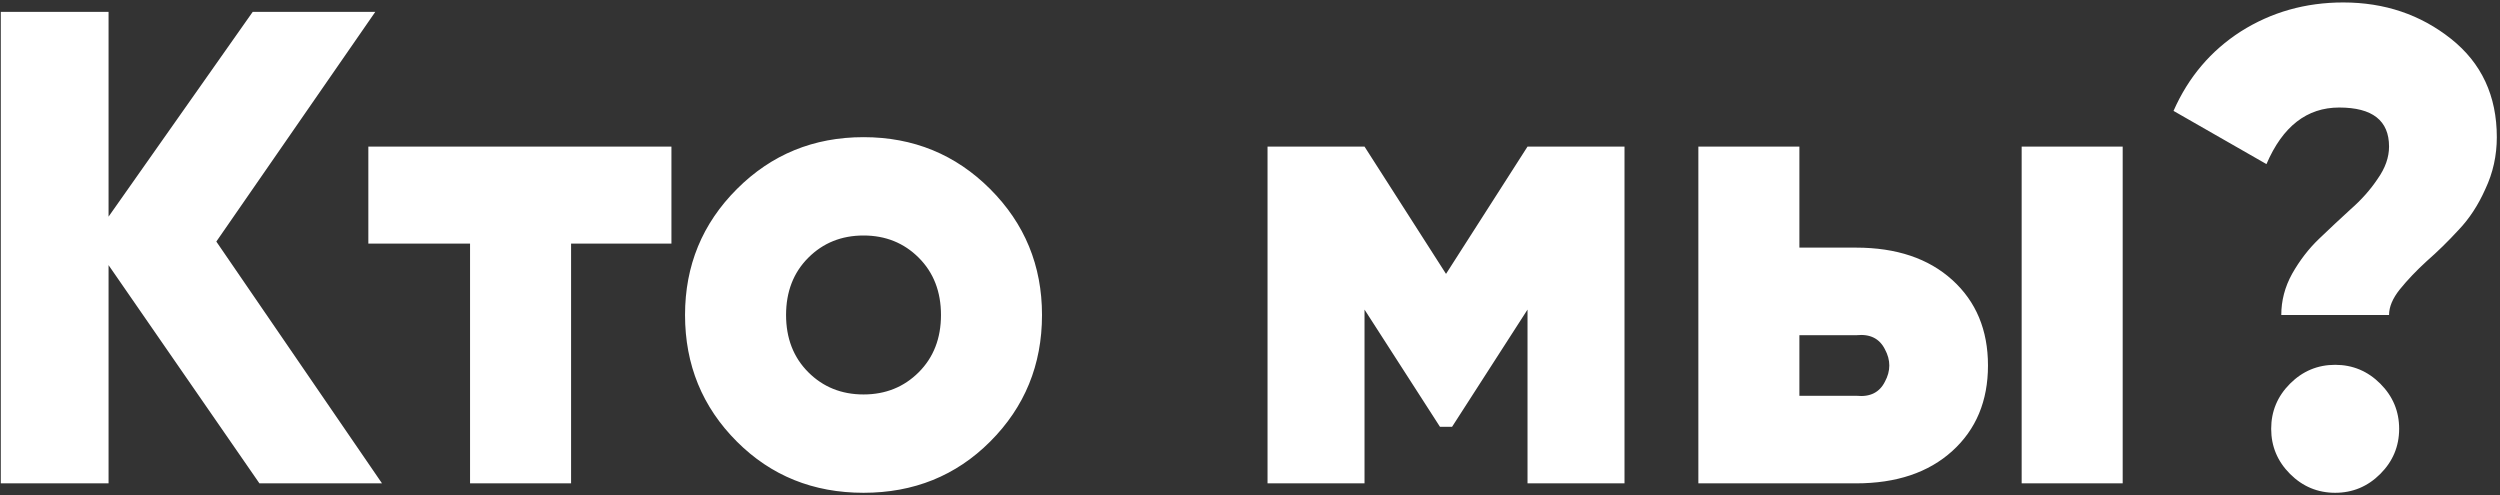 <?xml version="1.0" encoding="UTF-8"?> <svg xmlns="http://www.w3.org/2000/svg" width="631" height="125" viewBox="0 0 631 125" fill="none"><rect x="0" y="0" width="631" height="125" fill="#333333" stroke="none"/><path d="M54.6 60.97L96.42 122H65.48L27.4 66.92V122H0.2V3H27.4V54.68L63.78 3H94.72L54.6 60.97ZM92.969 37H169.47V61.48H144.14V122H118.64V61.48H92.969V37ZM249.913 111.46C241.299 120.073 230.646 124.38 217.953 124.38C205.259 124.38 194.606 120.073 185.993 111.46C177.266 102.733 172.903 92.08 172.903 79.5C172.903 67.033 177.266 56.437 185.993 47.71C194.719 38.983 205.373 34.62 217.953 34.62C230.533 34.62 241.186 38.983 249.913 47.71C258.639 56.437 263.003 67.033 263.003 79.5C263.003 92.08 258.639 102.733 249.913 111.46ZM198.403 79.5C198.403 85.393 200.273 90.21 204.013 93.95C207.753 97.69 212.399 99.56 217.953 99.56C223.506 99.56 228.153 97.69 231.893 93.95C235.633 90.21 237.503 85.393 237.503 79.5C237.503 73.607 235.633 68.79 231.893 65.05C228.153 61.31 223.506 59.44 217.953 59.44C212.399 59.44 207.753 61.31 204.013 65.05C200.273 68.79 198.403 73.607 198.403 79.5ZM385.546 37H410.026V122H385.546V78.14L366.506 107.72H363.446L344.406 78.14V122H319.926V37H344.406L364.976 69.13L385.546 37ZM454.166 62.5H468.446C478.646 62.5 486.75 65.22 492.756 70.66C498.763 76.1 501.766 83.297 501.766 92.25C501.766 101.203 498.763 108.4 492.756 113.84C486.75 119.28 478.646 122 468.446 122H428.666V37H454.166V62.5ZM510.266 122V37H535.766V122H510.266ZM454.166 99.9H468.616C472.016 100.24 474.396 99.05 475.756 96.33C477.23 93.61 477.23 90.89 475.756 88.17C474.396 85.45 472.016 84.26 468.616 84.6H454.166V99.9ZM602.996 79.5H575.796C575.796 75.873 576.703 72.417 578.516 69.13C580.443 65.73 582.709 62.783 585.316 60.29C588.036 57.683 590.699 55.19 593.306 52.81C596.026 50.43 598.293 47.88 600.106 45.16C602.033 42.44 602.996 39.72 602.996 37C602.996 30.427 598.803 27.14 590.416 27.14C582.256 27.14 576.136 31.9 572.056 41.42L548.596 27.99C552.336 19.49 558.003 12.803 565.596 7.93C573.303 3.057 581.916 0.62 591.436 0.62C601.863 0.62 610.929 3.68 618.636 9.8C626.343 15.92 630.196 24.193 630.196 34.62C630.196 39.267 629.233 43.63 627.306 47.71C625.493 51.79 623.226 55.247 620.506 58.08C617.899 60.913 615.236 63.52 612.516 65.9C609.909 68.28 607.643 70.66 605.716 73.04C603.903 75.307 602.996 77.46 602.996 79.5ZM605.546 108.23C605.546 112.65 603.959 116.447 600.786 119.62C597.613 122.793 593.816 124.38 589.396 124.38C584.976 124.38 581.179 122.793 578.006 119.62C574.833 116.447 573.246 112.65 573.246 108.23C573.246 103.81 574.833 100.013 578.006 96.84C581.179 93.667 584.976 92.08 589.396 92.08C593.816 92.08 597.613 93.667 600.786 96.84C603.959 100.013 605.546 103.81 605.546 108.23Z" fill="white"></path></svg> 
